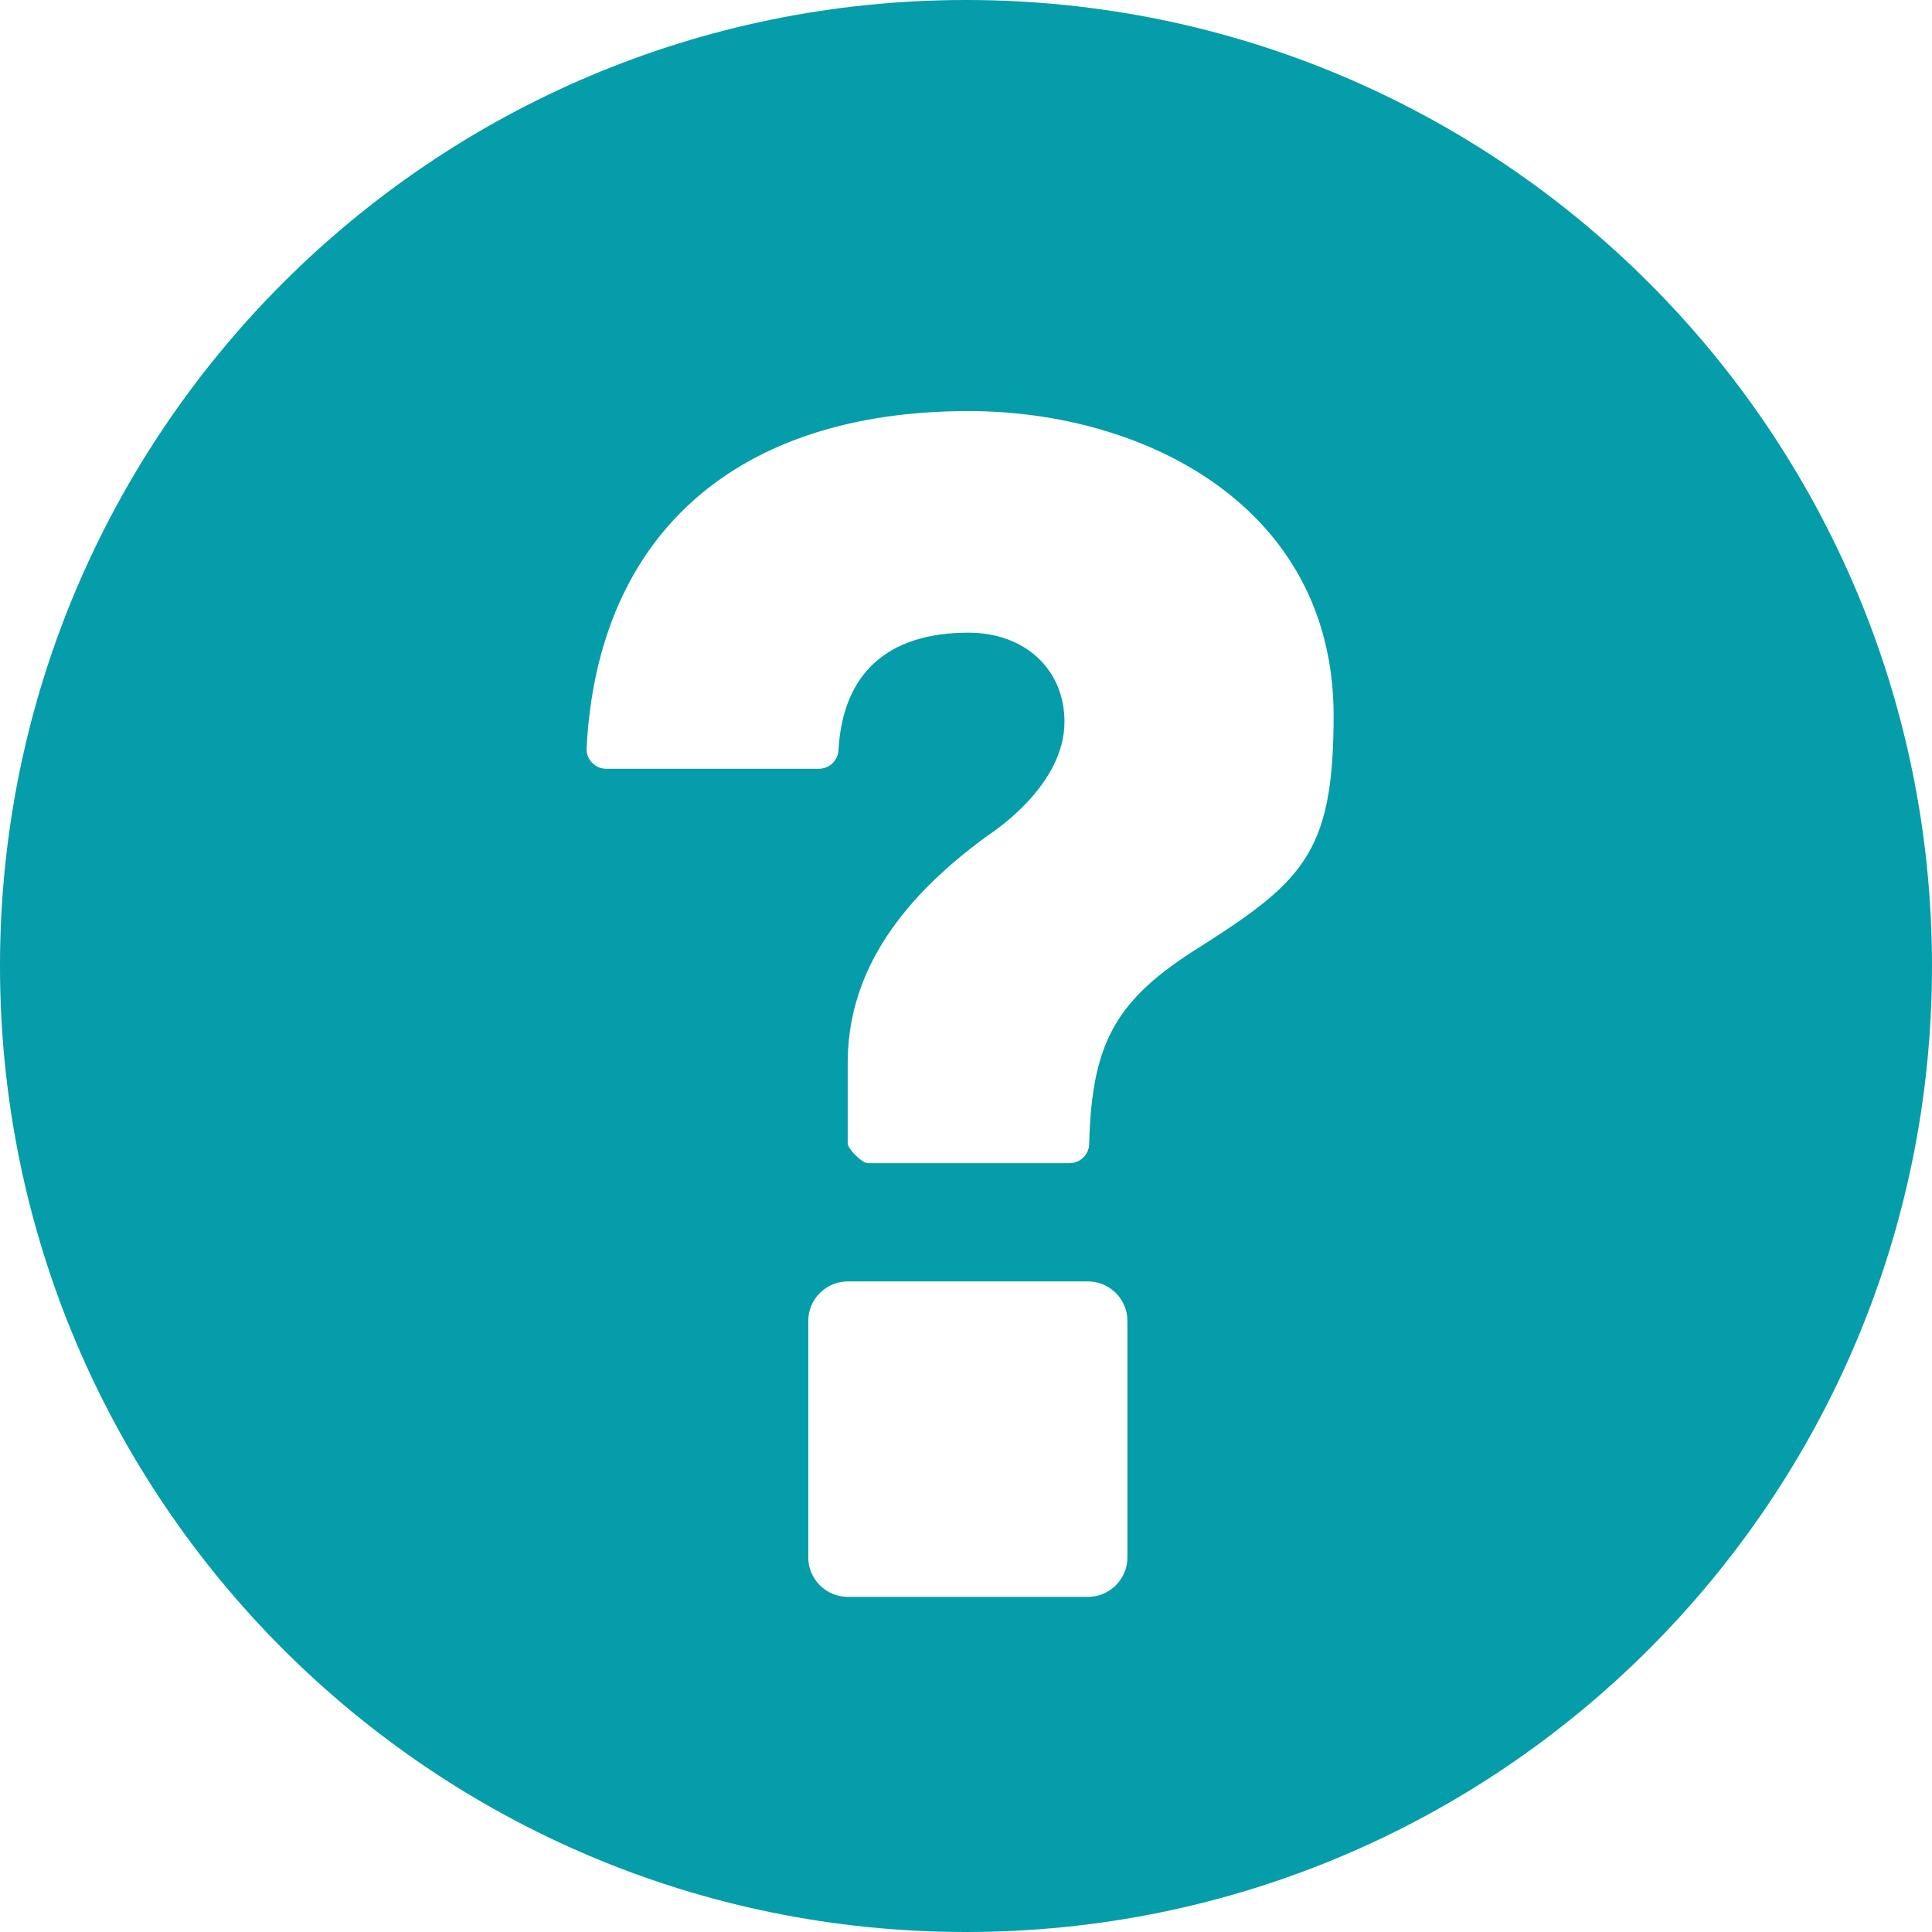 <svg xmlns:rdf="http://www.w3.org/1999/02/22-rdf-syntax-ns#" xmlns="http://www.w3.org/2000/svg" xml:space="preserve" viewBox="0 0 24.5 24.5" version="1.1" y="0px" x="0px" xmlns:cc="http://creativecommons.org/ns#" xmlns:dc="http://purl.org/dc/elements/1.1/"><g transform="translate(-11.75,-11.75)"><path fill="#059DA9" d="m26.047 31.5c0 0.275-0.225 0.5-0.5 0.5h-3.047c-0.275 0-0.5-0.225-0.5-0.5v-3c0-0.275 0.225-0.5 0.5-0.5h3.047c0.275 0 0.5 0.225 0.5 0.5v3zm-2.047-19.75c-6.765 0-12.25 5.484-12.25 12.25s5.485 12.25 12.25 12.25 12.25-5.484 12.25-12.25-5.485-12.25-12.25-12.25zm2.85 12.082c-0.967 0.631-1.256 1.175-1.288 2.424-0.003 0.137-0.114 0.244-0.25 0.244h-2.562c-0.068 0-0.25-0.182-0.25-0.25v-1.02c0-1.069 0.576-2.01 1.766-2.877 0.093-0.064 0.983-0.646 0.983-1.449 0-0.666-0.501-1.131-1.219-1.131-1.022 0-1.593 0.513-1.647 1.491-0.008 0.132-0.117 0.235-0.25 0.235h-0.133-2.561c-0.068 0-0.135-0.028-0.182-0.078-0.047-0.049-0.072-0.116-0.068-0.185 0.14-2.716 1.904-4.273 4.844-4.273 2.229 0 4.629 1.209 4.629 3.864 0 1.78-0.406 2.116-1.812 3.005z"/></g></svg>
